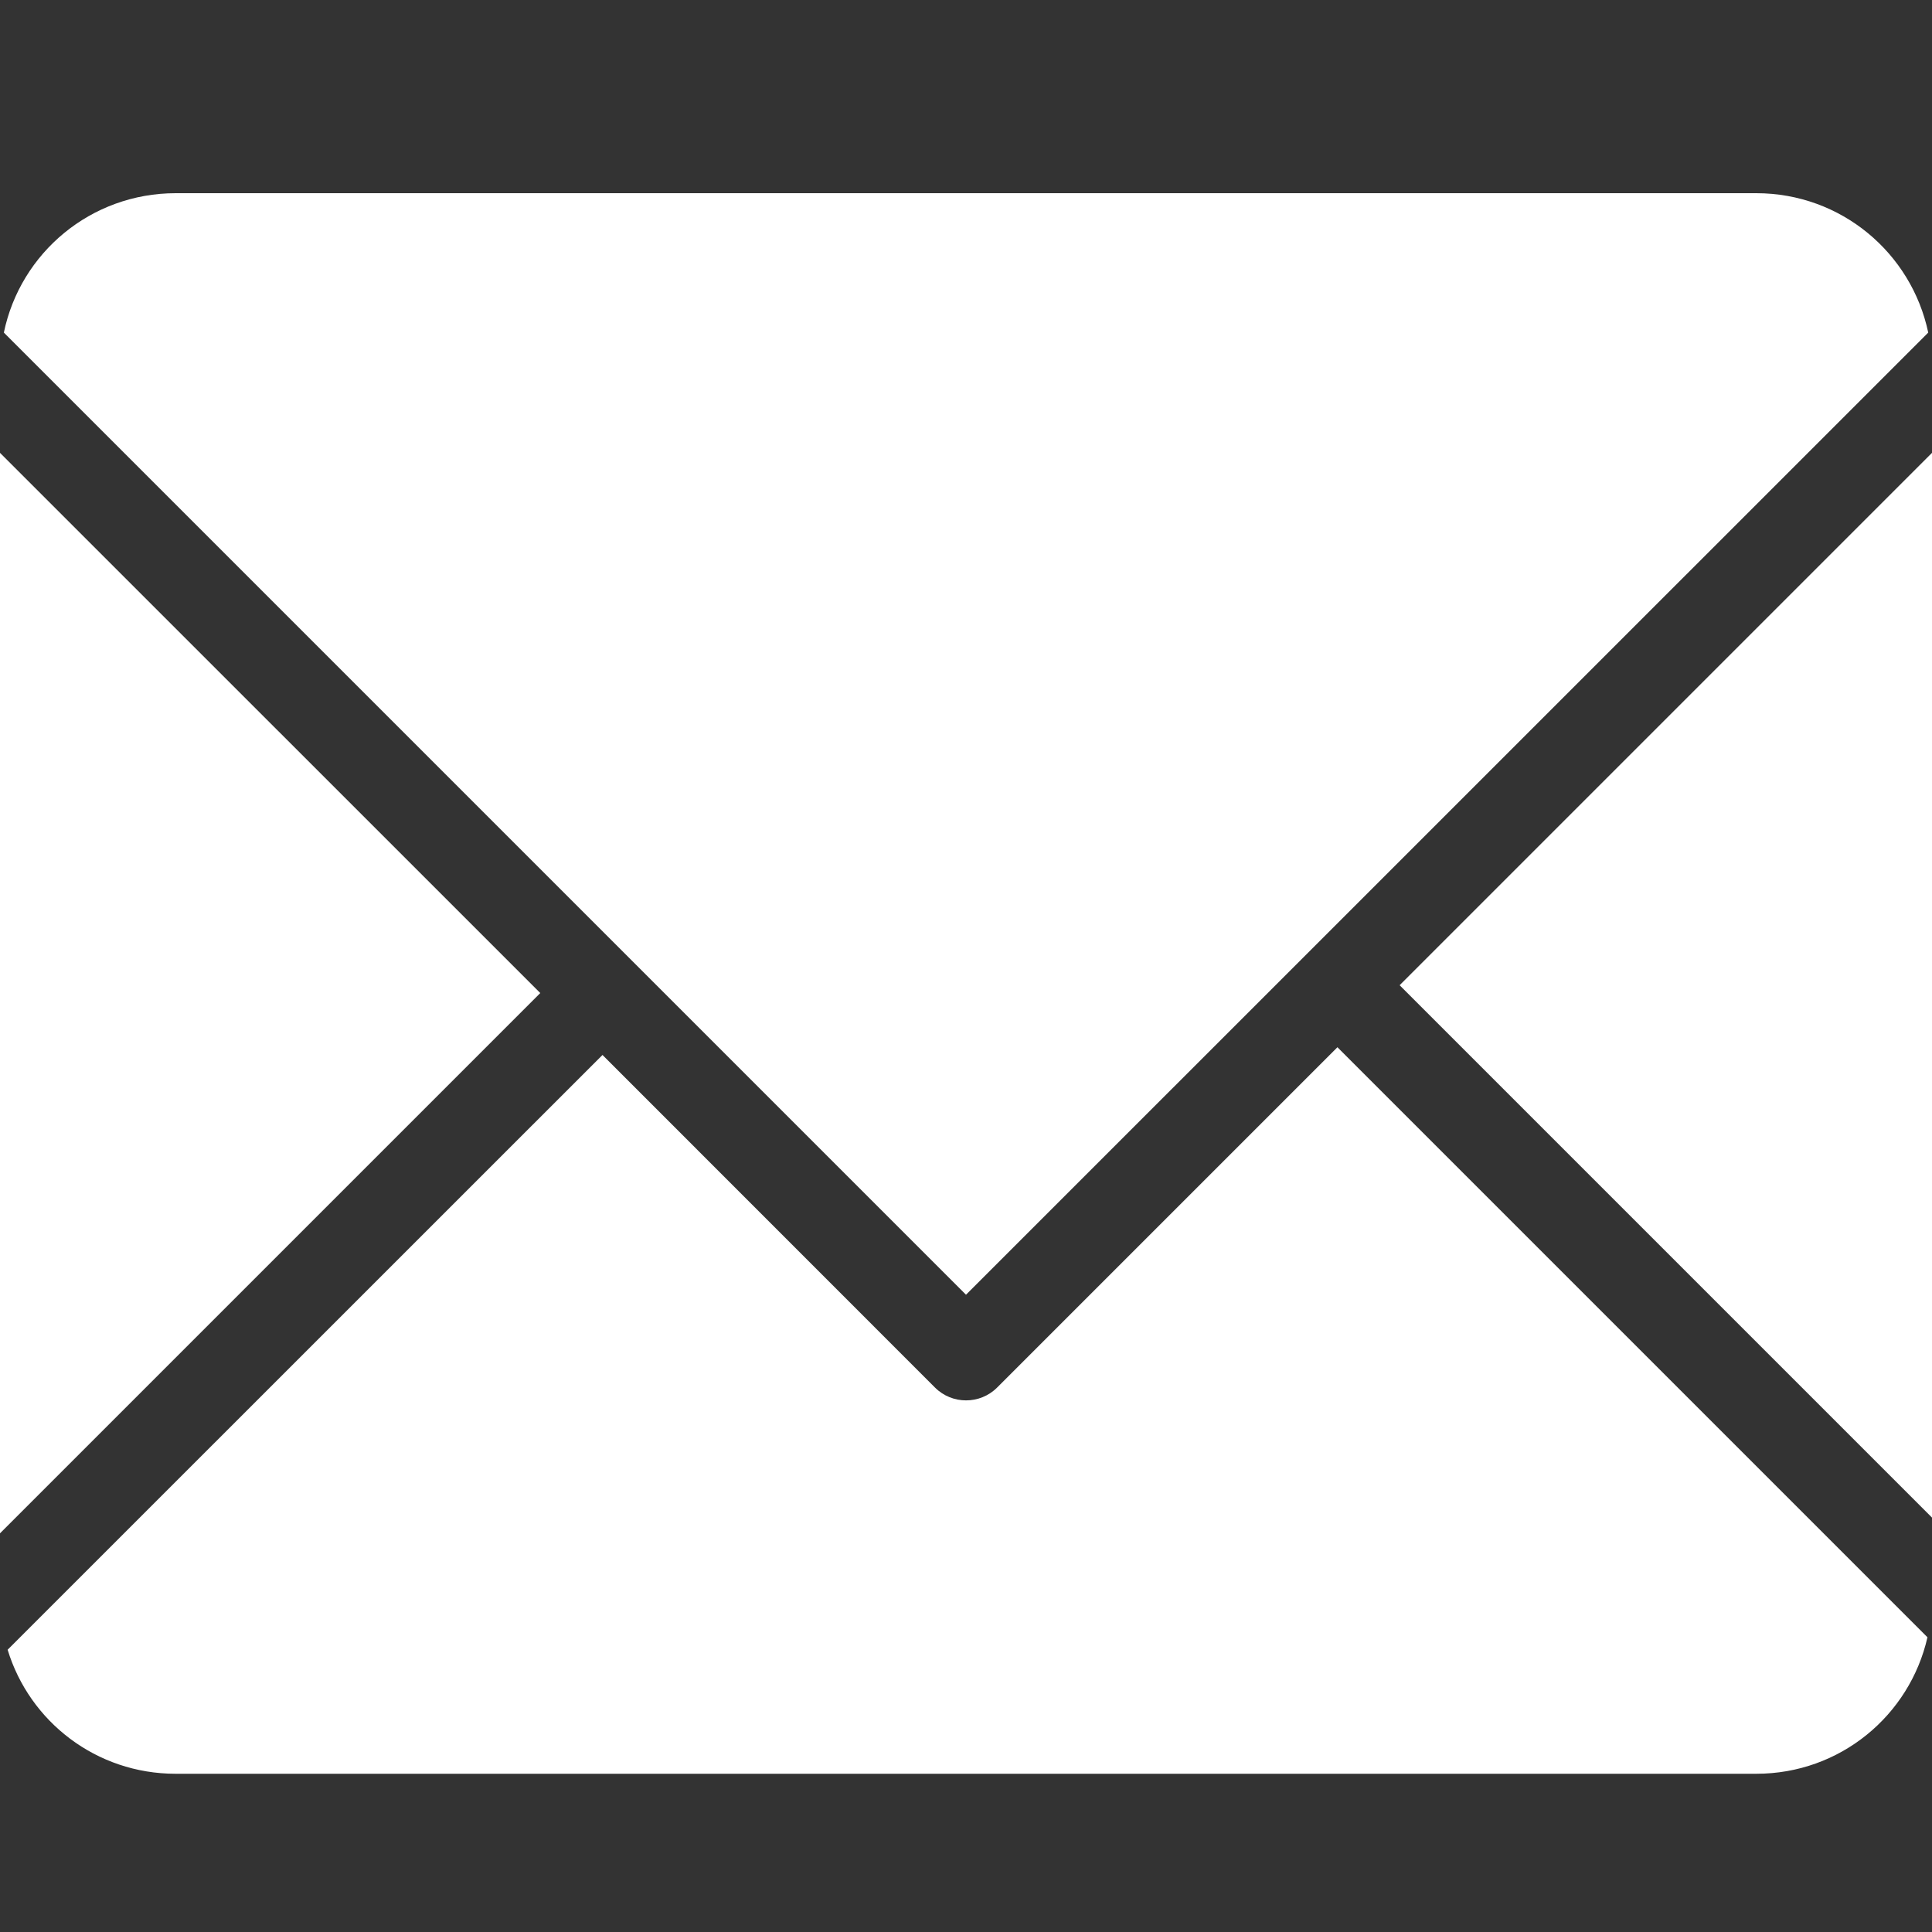 <?xml version="1.0" encoding="UTF-8" standalone="no"?>
<svg width="20px" height="20px" viewBox="0 0 20 20" version="1.1" xmlns="http://www.w3.org/2000/svg" xmlns:xlink="http://www.w3.org/1999/xlink">
    <rect x="0" y="0" width="20" height="20" fill="#333333" stroke="none"/>
    <!-- Generator: Sketch 39.1 (31720) - http://www.bohemiancoding.com/sketch -->
    <title>acc_email_small</title>
    <desc>Created with Sketch.</desc>
    <defs></defs>
    <g id="Page-1" stroke="none" stroke-width="1" fill="none" fill-rule="evenodd">
        <g id="acc_email_small" fill="#FFFFFF">
            <path d="M1.819,2 C0.941,2 0.211,2.617 0.04,3.443 L10,13.403 L19.961,3.443 C19.787,2.618 19.059,2 18.181,2 L1.818,2 M0,4.689 L0,15.873 L5.593,10.28 L0,4.688 M20,4.688 L14.489,10.199 L20,15.71 L20,4.686 M13.846,10.84 L10.322,14.364 C10.145,14.541 9.856,14.541 9.679,14.364 L6.237,10.921 L0.079,17.078 C0.306,17.823 0.997,18.362 1.818,18.362 L18.181,18.362 C19.049,18.362 19.769,17.759 19.953,16.949 L13.845,10.841" id="Page-1"></path>
        </g>
    </g>
</svg>